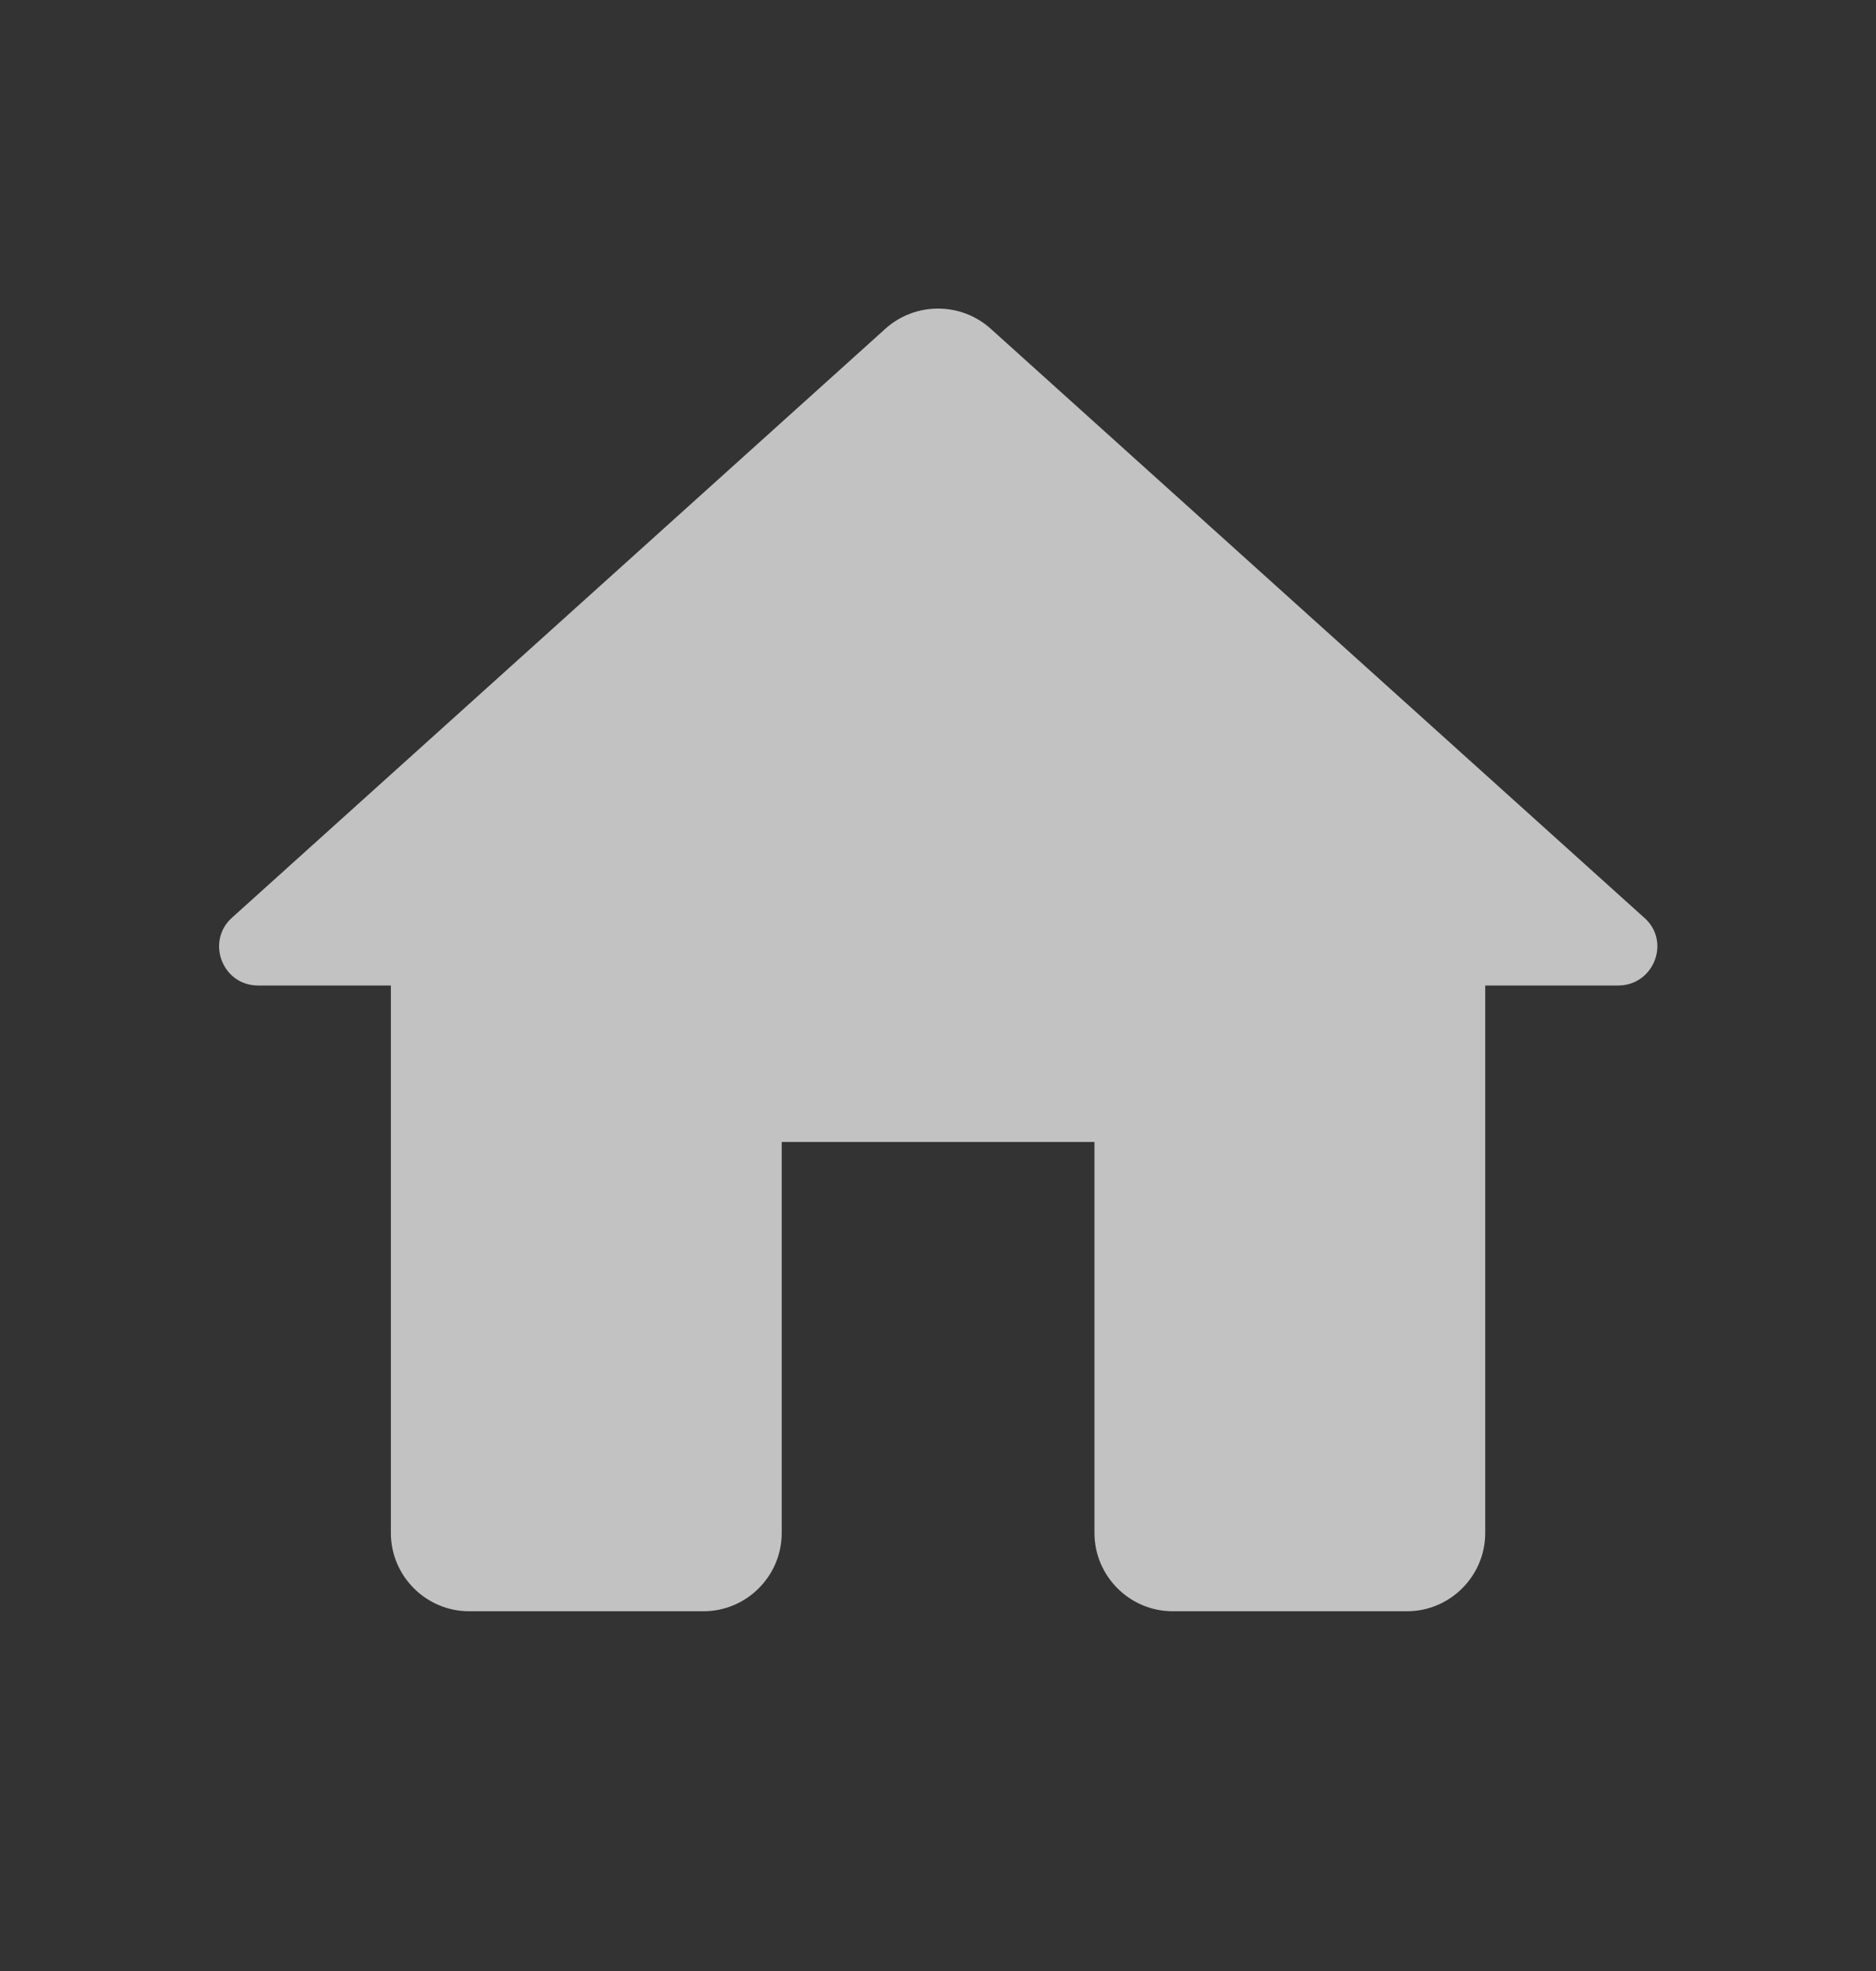 <svg width="20" height="21" viewBox="0 0 20 21" fill="none" xmlns="http://www.w3.org/2000/svg">
<rect x="0" y="0" width="20" height="21" fill="#333333" stroke="none"/>
<g opacity="0.7" clip-path="url(#clip0_4505_8576)">
<path d="M8.334 16.333V12.167H11.668V16.333C11.668 16.792 12.043 17.167 12.501 17.167H15.001C15.459 17.167 15.834 16.792 15.834 16.333V10.5H17.251C17.634 10.5 17.817 10.025 17.526 9.775L10.559 3.5C10.242 3.217 9.759 3.217 9.442 3.5L2.476 9.775C2.192 10.025 2.367 10.5 2.751 10.5H4.167V16.333C4.167 16.792 4.542 17.167 5.001 17.167H7.501C7.959 17.167 8.334 16.792 8.334 16.333Z" fill="white"/>
</g>
<defs>
<clipPath id="clip0_4505_8576">
<rect width="20" height="20" fill="white" transform="translate(0 0.5)"/>
</clipPath>
</defs>
</svg>
